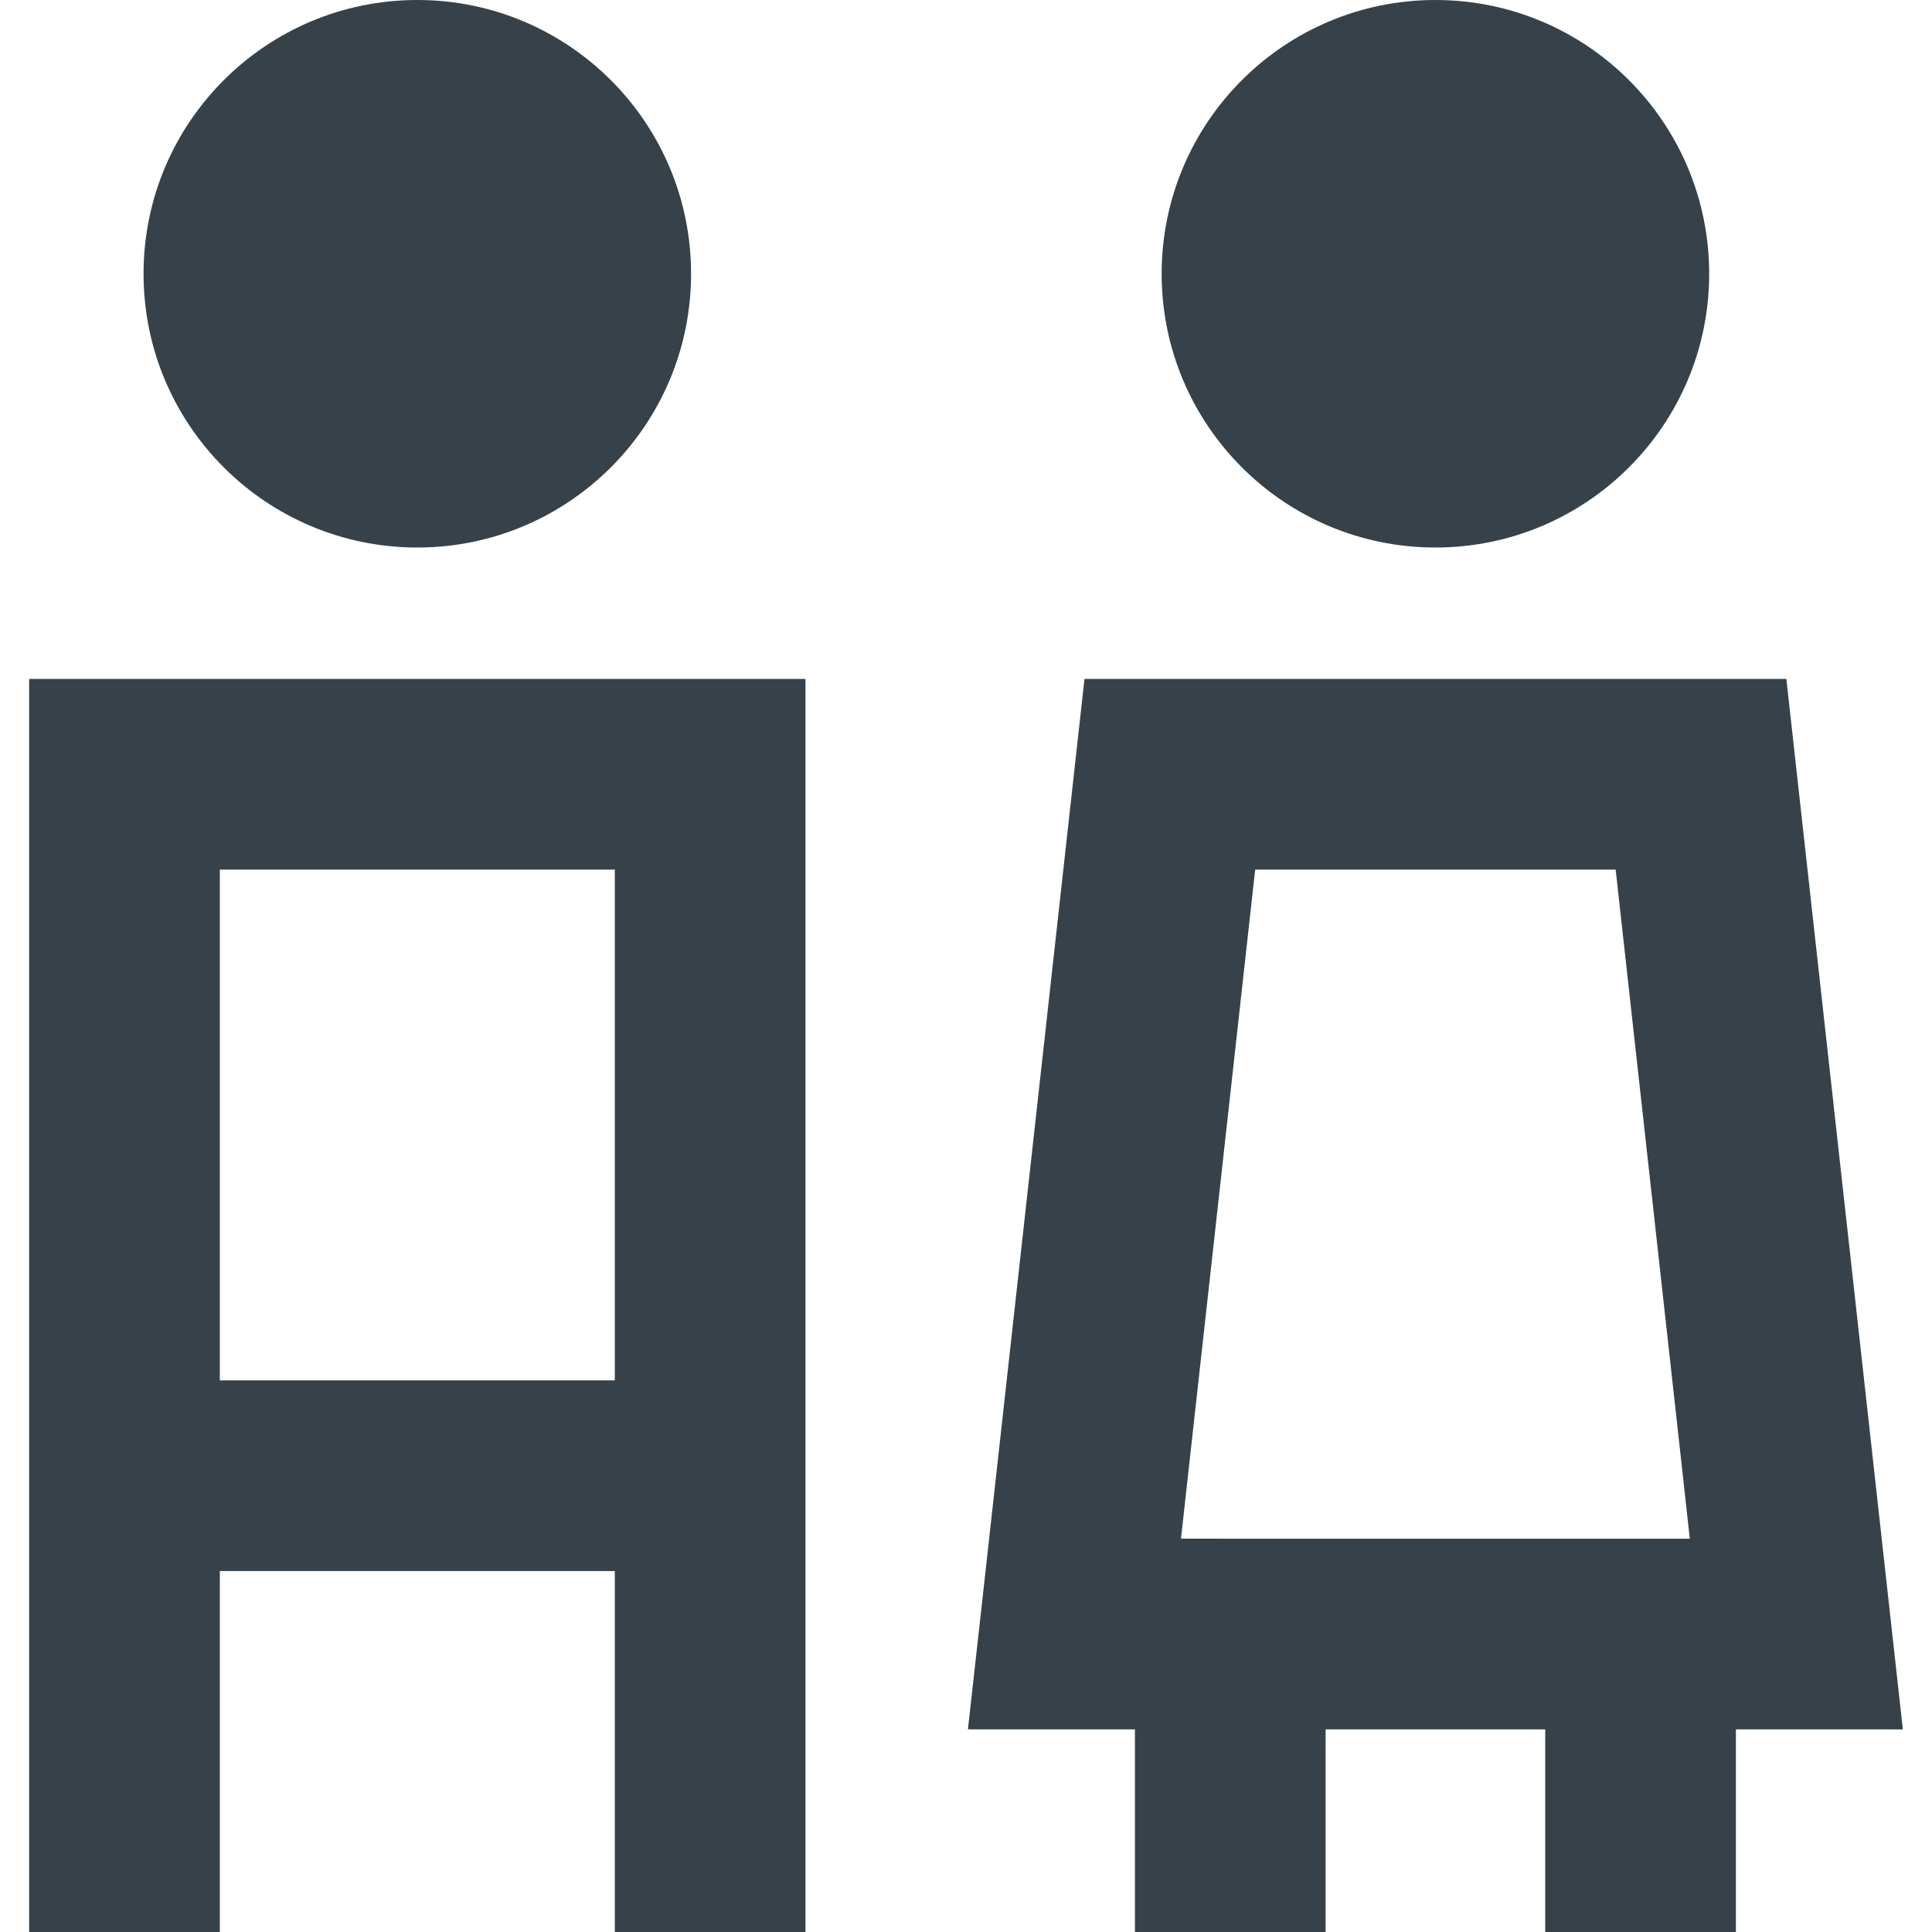 <?xml version="1.0" encoding="utf-8"?>
<!-- Generator: Adobe Illustrator 18.1.1, SVG Export Plug-In . SVG Version: 6.00 Build 0)  -->
<!DOCTYPE svg PUBLIC "-//W3C//DTD SVG 1.1//EN" "http://www.w3.org/Graphics/SVG/1.1/DTD/svg11.dtd">
<svg version="1.1" id="_x31_0" xmlns="http://www.w3.org/2000/svg" xmlns:xlink="http://www.w3.org/1999/xlink" x="0px" y="0px"
	 viewBox="0 0 512 512" style="enable-background:new 0 0 512 512;" xml:space="preserve">
<style type="text/css">
	.st0{fill:#374149;}
</style>
<g>
	<circle class="st0" cx="110.592" cy="72.549" r="72.549"/>
	<path class="st0" d="M7.885,179.926v0.004h-0.16v220.176v16.242V512h50.531v-95.652h104.676v94.906v0.586l0,0V512h50.531v-95.652
		v-16.242V179.93H9.139L7.885,179.926z M162.932,365.817H58.256V230.461h104.676v134.691V365.817z"/>
	<circle class="st0" cx="380.401" cy="72.549" r="72.549"/>
	<path class="st0" d="M504.111,458.301h0.164l-30.87-278.371H287.397l-27.61,248.973l-3.262,29.238h0.019l-0.019,0.16h44.242v53.211
		v0.328l0,0V512h50.531v-53.699h58.203V512h50.531v-53.699h39.722l4.359,0.016L504.111,458.301z M312.975,407.75l19.66-177.29
		h95.531l17.828,160.778l1.816,16.531H326.908L312.975,407.75z"/>
</g>
</svg>
